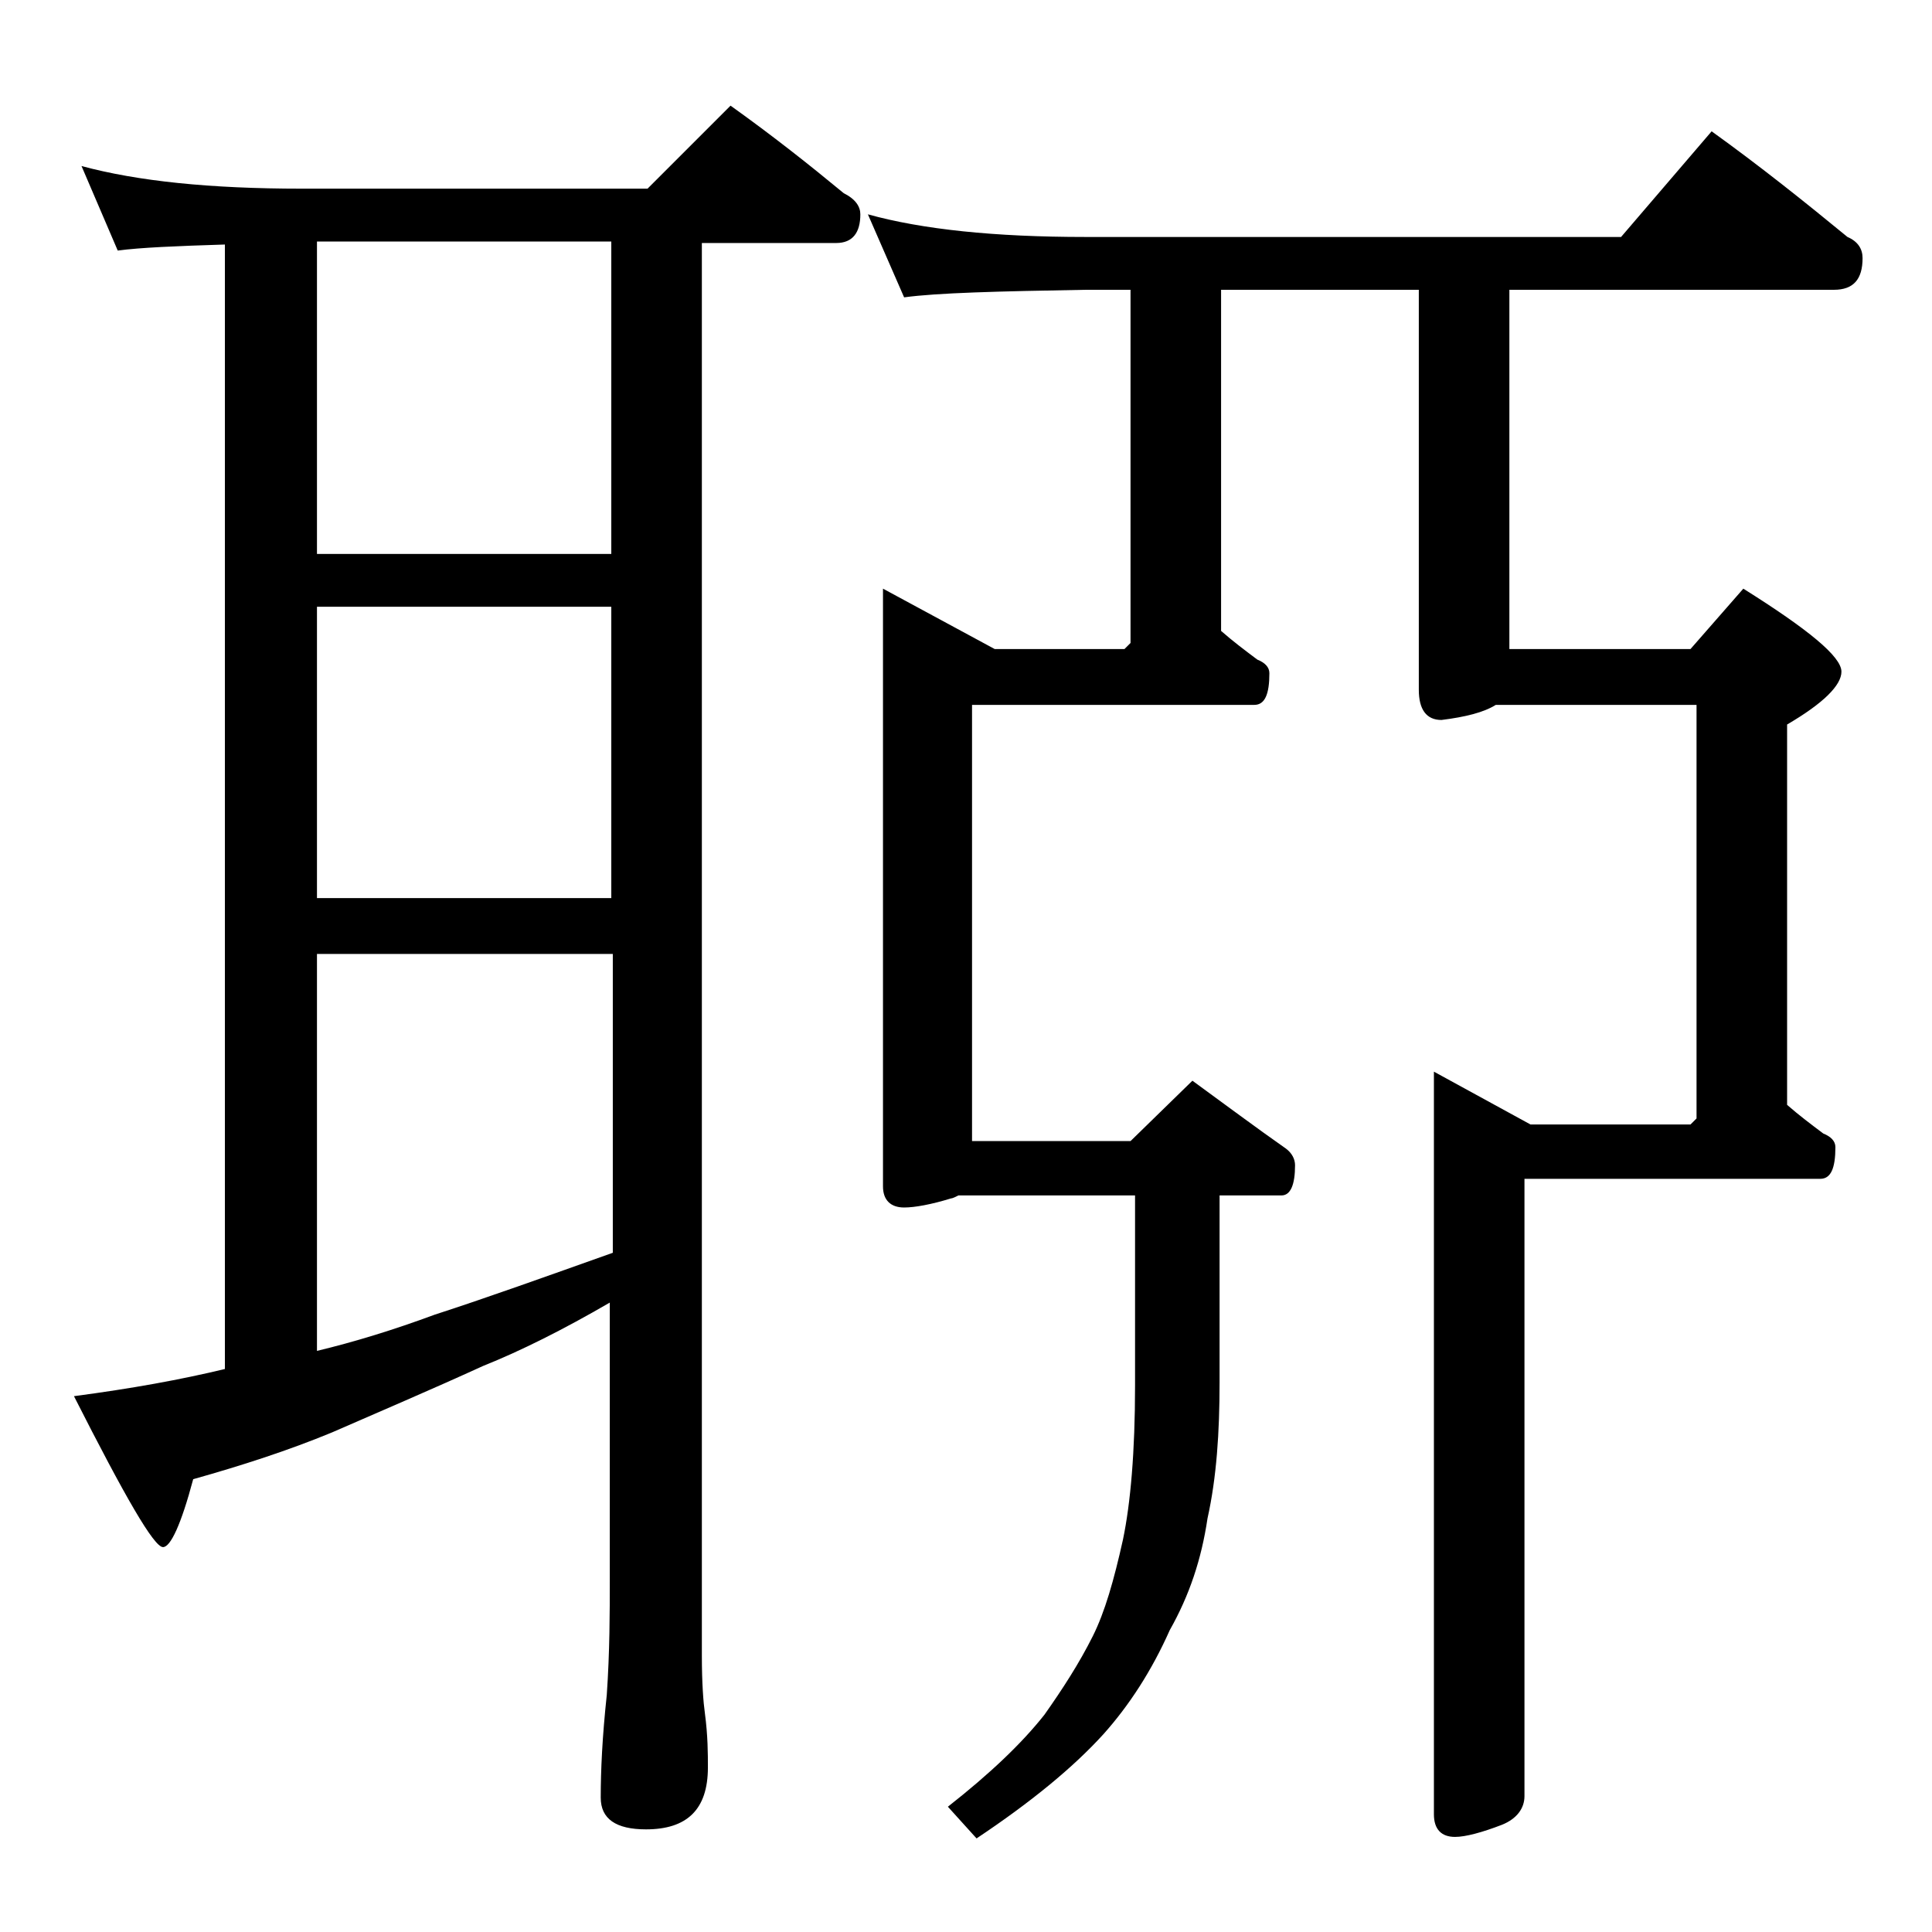 <?xml version="1.0" encoding="utf-8"?>
<!-- Generator: Adobe Illustrator 18.0.0, SVG Export Plug-In . SVG Version: 6.00 Build 0)  -->
<!DOCTYPE svg PUBLIC "-//W3C//DTD SVG 1.1//EN" "http://www.w3.org/Graphics/SVG/1.1/DTD/svg11.dtd">
<svg version="1.1" id="Layer_1" xmlns="http://www.w3.org/2000/svg" xmlns:xlink="http://www.w3.org/1999/xlink" x="0px" y="0px"
	 viewBox="0 0 128 128" enable-background="new 0 0 128 128" xml:space="preserve">
<path d="M5.4,11c3.7,1,8.5,1.5,14.6,1.5h22.9L48.4,7c2.8,2,5.2,3.9,7.5,5.8c0.8,0.4,1.1,0.9,1.1,1.4c0,1.2-0.5,1.9-1.6,1.9h-8.9
	v93.6c0,1.8,0.1,3.1,0.2,3.8c0.2,1.5,0.2,2.7,0.2,3.6c0,2.8-1.4,4.1-4.1,4.1c-2,0-3-0.7-3-2.1c0-1.8,0.1-4,0.4-6.8
	c0.2-2.9,0.2-5.5,0.2-7.6V86.3c-3.1,1.8-5.9,3.2-8.4,4.2c-3.5,1.6-6.8,3-10,4.4c-2.9,1.2-6,2.2-9.2,3.1c-0.8,3-1.5,4.5-2,4.5
	c-0.6,0-2.5-3.3-5.9-10c3.8-0.5,7.1-1.1,10-1.8V16.2c-3.2,0.1-5.6,0.2-7.1,0.4L5.4,11z M21,36.7h19.5V16H21V36.7z M21,59.5h19.5
	V40.2H21V59.5z M21,89.5c2.5-0.6,5.1-1.4,7.8-2.4c3.4-1.1,7.3-2.5,11.8-4.1V63.2H21V89.5z M57.5,14.2c3.6,1,8.4,1.5,14.4,1.5h35.5
	l6-7c3.2,2.3,6.2,4.7,9,7c0.7,0.3,1,0.8,1,1.4c0,1.4-0.6,2.1-1.9,2.1H100V43h12l3.5-4c4.3,2.7,6.5,4.5,6.5,5.5
	c0,0.9-1.2,2.1-3.6,3.5v25.2c0.8,0.7,1.6,1.3,2.4,1.9c0.5,0.2,0.8,0.5,0.8,0.9c0,1.4-0.3,2.1-1,2.1H101V119c0,0.8-0.5,1.5-1.5,1.9
	c-1.3,0.5-2.4,0.8-3.1,0.8c-0.9,0-1.4-0.5-1.4-1.5V71l6.4,3.5H112l0.4-0.4V46.7H99.1c-0.8,0.5-2,0.8-3.6,1c-1,0-1.5-0.7-1.5-2V19.2
	H80.9v22.6c0.8,0.7,1.6,1.3,2.4,1.9c0.5,0.2,0.8,0.5,0.8,0.9c0,1.4-0.3,2.1-1,2.1H64.4v28.9h10.5l4.1-4c2.2,1.6,4.2,3.1,6.2,4.5
	c0.4,0.3,0.6,0.7,0.6,1.1c0,1.3-0.3,2-0.9,2h-4.1v12.4c0,3.3-0.2,6.3-0.8,9c-0.4,2.7-1.2,5.1-2.5,7.4c-1.2,2.7-2.7,5-4.4,6.9
	c-2,2.2-4.8,4.5-8.4,6.9l-1.9-2.1c2.8-2.2,4.9-4.2,6.4-6.1c1.2-1.7,2.3-3.4,3.2-5.2c0.8-1.6,1.4-3.7,2-6.4c0.5-2.4,0.8-5.8,0.8-10.2
	V79.2H63.5c-0.2,0.1-0.4,0.2-0.5,0.2c-1.3,0.4-2.4,0.6-3.1,0.6c-0.9,0-1.4-0.5-1.4-1.4V39l7.4,4h8.6l0.4-0.4V19.2h-3
	c-5.8,0.1-9.8,0.2-12,0.5L57.5,14.2z"/>
</svg>
